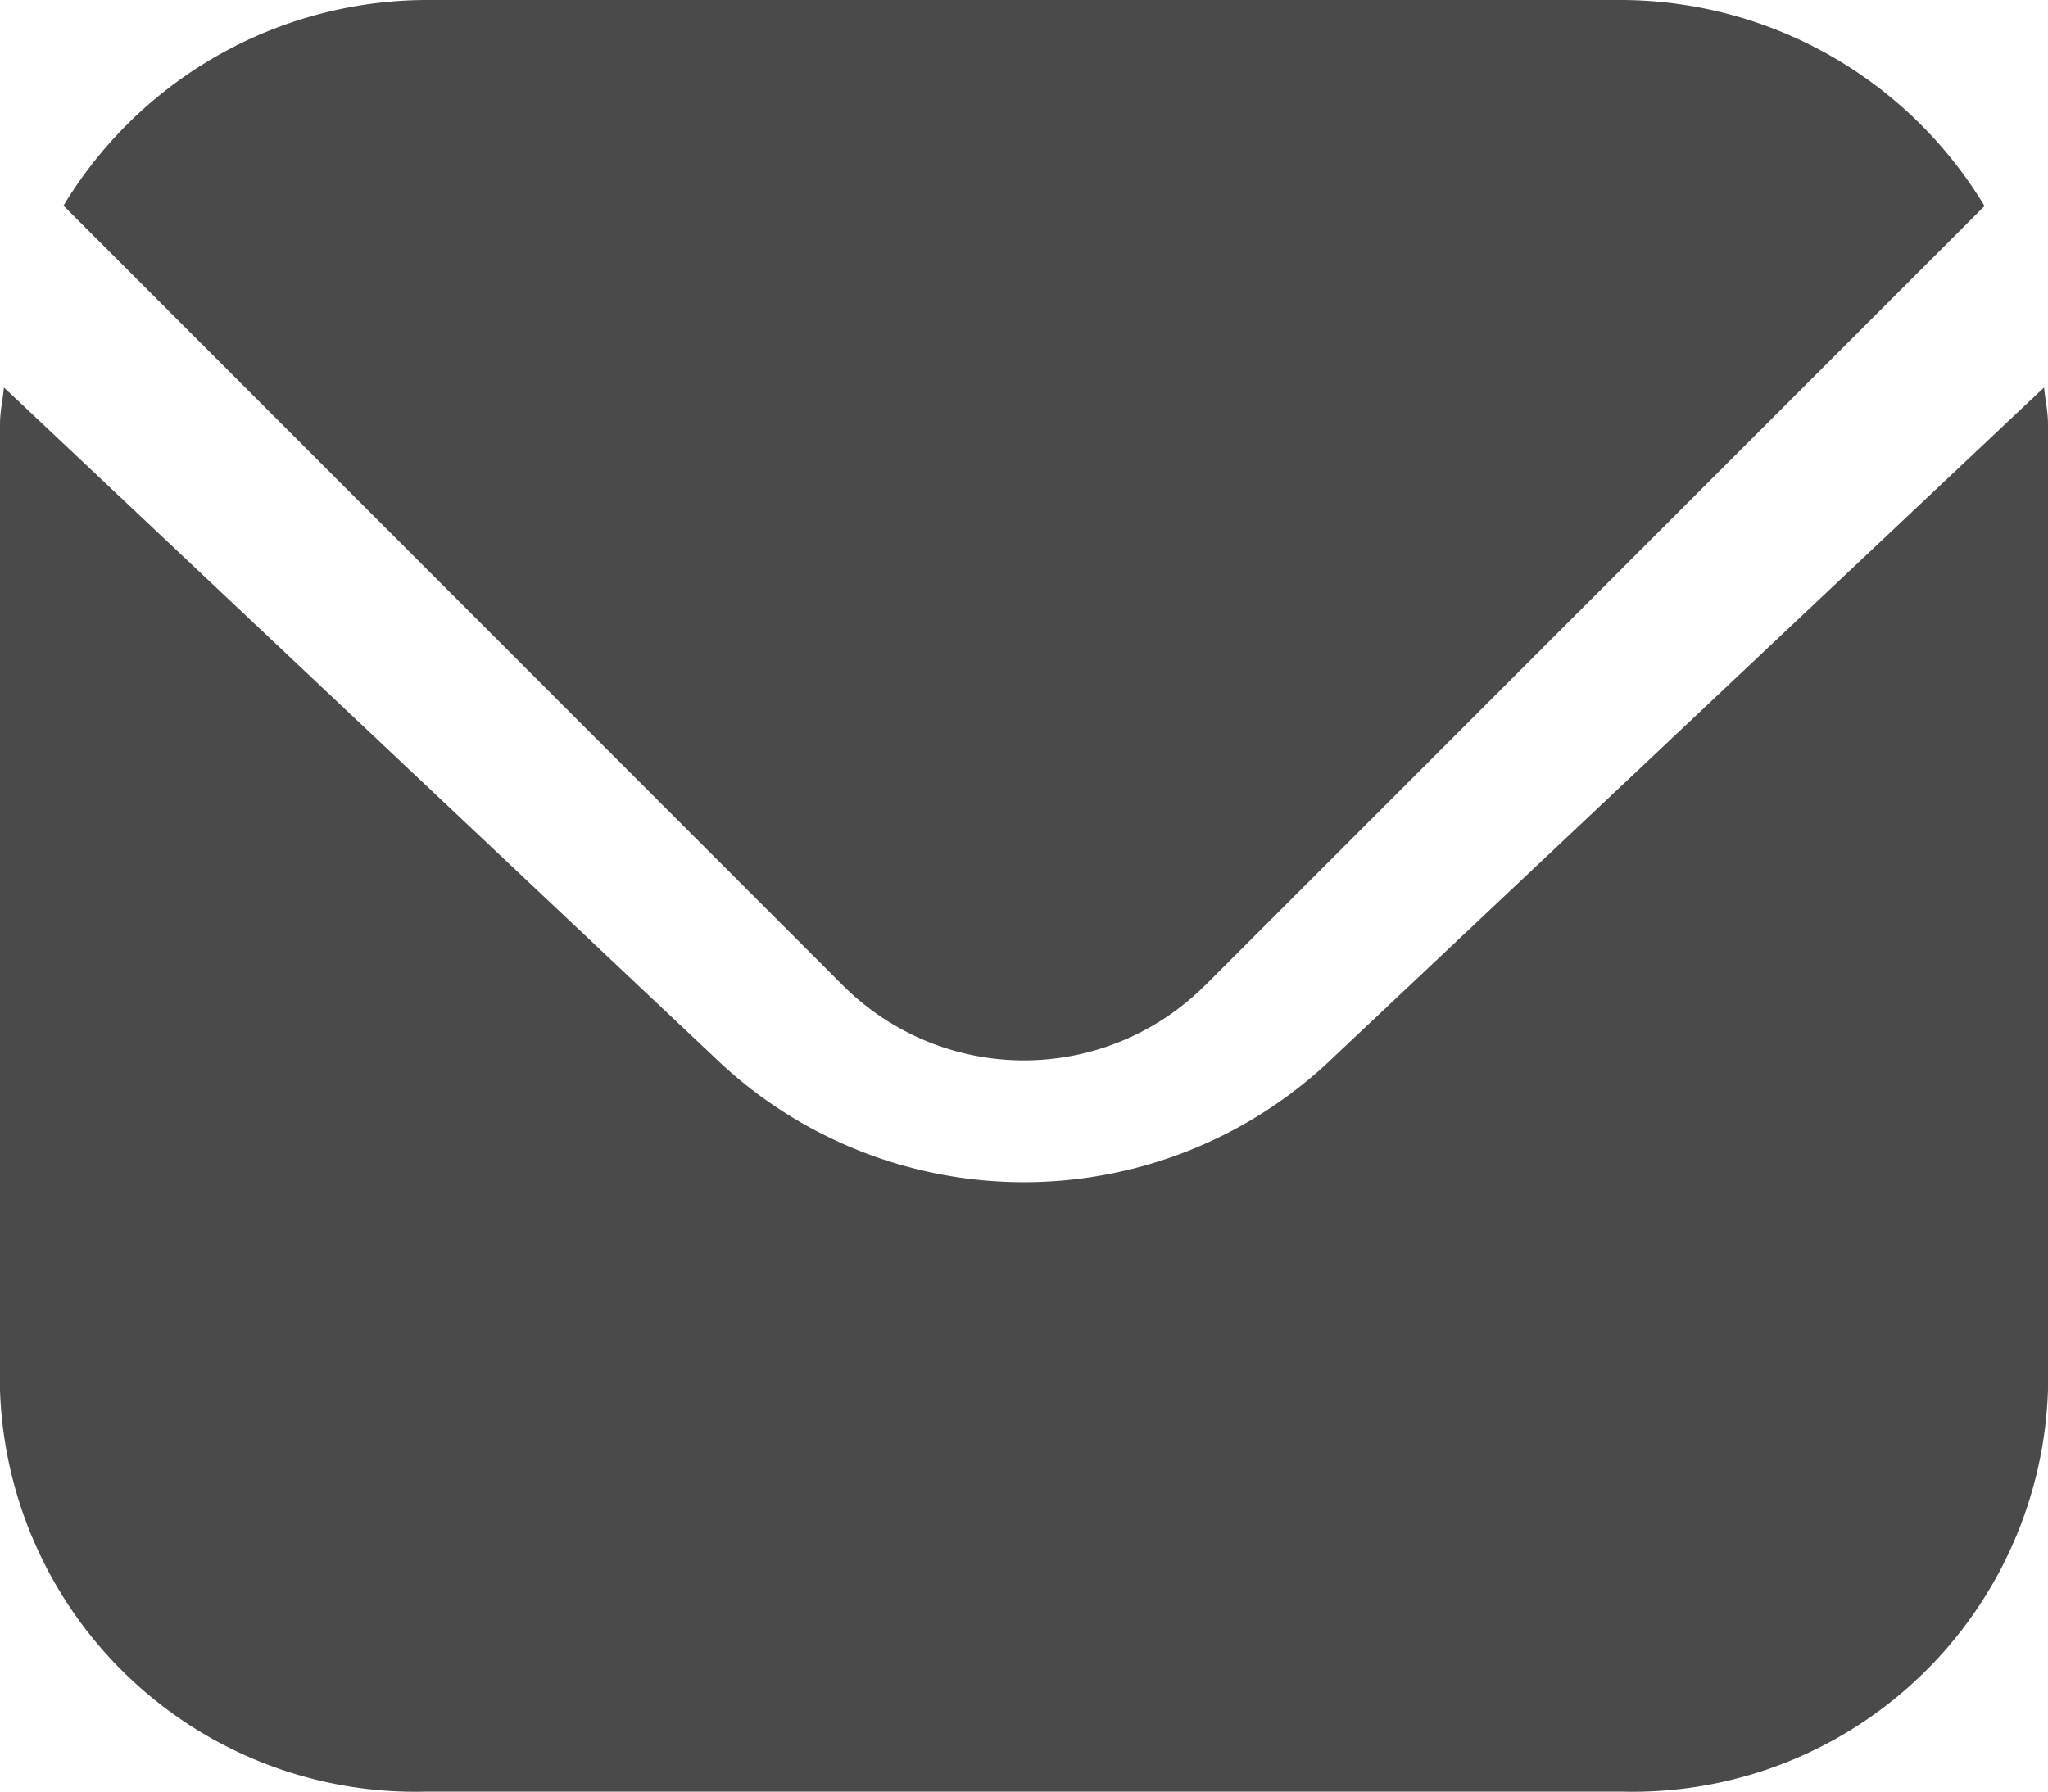<svg xmlns="http://www.w3.org/2000/svg" width="16" height="14" viewBox="0 0 16 14">
  <g id="envelope_1_" data-name="envelope(1)" transform="translate(0 -1)">
    <path id="Path_850" data-name="Path 850" d="M15.969,5.542l-5.612,5.291a3.483,3.483,0,0,1-4.715,0L.031,5.542C.021,5.641,0,5.731,0,5.83v7.542a3.246,3.246,0,0,0,3.333,3.142h9.333A3.246,3.246,0,0,0,16,13.372V5.83C16,5.731,15.979,5.641,15.969,5.542Z" transform="translate(0 -1.514)" fill="#4a4a4a"/>
    <path id="Path_851" data-name="Path 851" d="M9.663,8.7l6.089-6.09A3.324,3.324,0,0,0,12.915,1H3.581A3.324,3.324,0,0,0,.744,2.607L6.833,8.7a2,2,0,0,0,2.829,0Z" transform="translate(-0.248)" fill="#4a4a4a"/>
  </g>
</svg>
